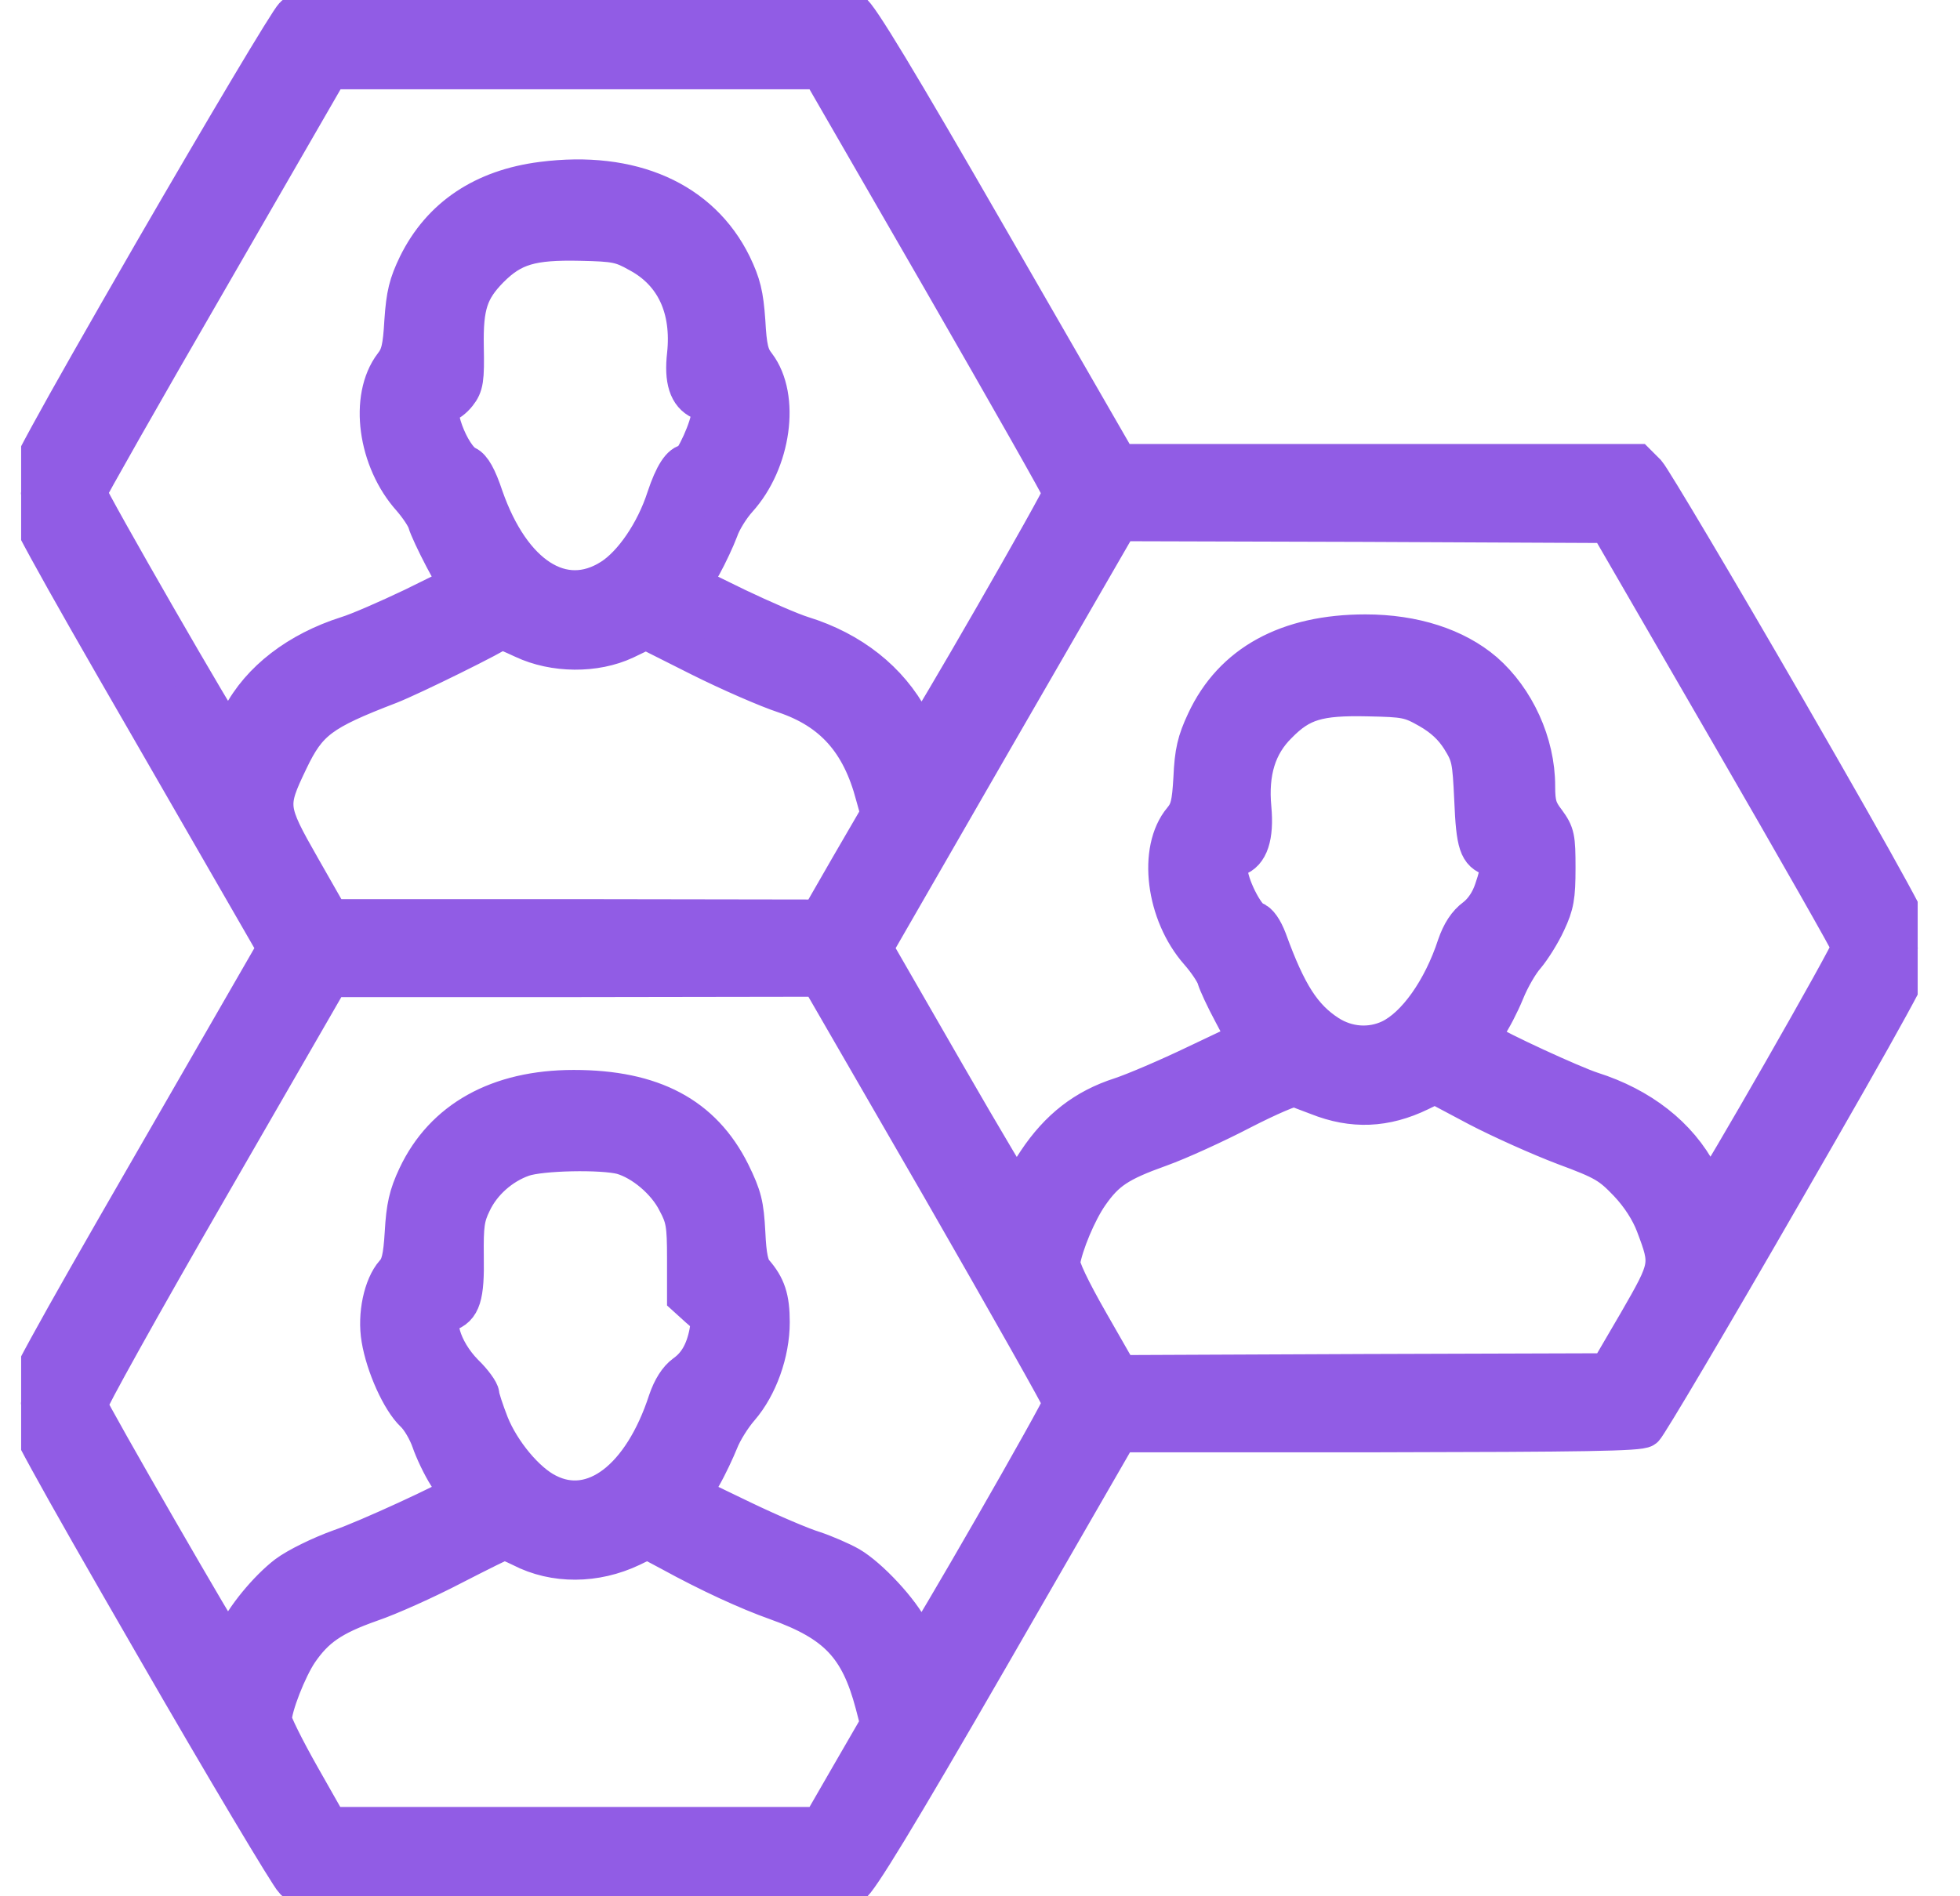 <svg width="31" height="30" viewBox="0 0 31 30" fill="none" xmlns="http://www.w3.org/2000/svg">
<g id="10053166 1" clip-path="url(#clip0_5686_28527)">
<g id="Group">
<g id="Vector">
<mask id="path-1-outside-1_5686_28527" maskUnits="userSpaceOnUse" x="-0.668" y="-1.117" width="32" height="32" fill="black">
<rect fill="white" x="-0.668" y="-1.117" width="32" height="32"/>
<path d="M4.645 0.246C4.562 0.322 3.561 2.004 2.412 3.99C0.801 6.785 0.332 7.646 0.332 7.805C0.332 7.957 0.789 8.795 2.354 11.502L4.369 15L2.354 18.498C0.789 21.211 0.332 22.043 0.332 22.201C0.332 22.354 0.801 23.209 2.418 26.01C3.561 27.996 4.568 29.678 4.645 29.754L4.791 29.883H9.062C12.039 29.883 13.375 29.865 13.475 29.818C13.574 29.771 14.19 28.764 15.66 26.215L17.699 22.676H21.807C25.041 22.67 25.932 22.658 26.008 22.6C26.061 22.559 27.057 20.877 28.217 18.861C29.846 16.037 30.332 15.152 30.332 15C30.332 14.854 29.857 13.98 28.27 11.227C27.133 9.258 26.131 7.576 26.049 7.482L25.891 7.324H21.789H17.693L15.654 3.785C14.207 1.271 13.574 0.223 13.475 0.182C13.375 0.135 11.992 0.117 9.062 0.117H4.791L4.645 0.246ZM14.887 4.424C15.935 6.246 16.797 7.764 16.797 7.799C16.797 7.881 14.623 11.66 14.576 11.66C14.559 11.66 14.477 11.543 14.406 11.402C14.066 10.764 13.469 10.289 12.695 10.049C12.52 9.996 12.051 9.791 11.658 9.604L10.938 9.252L11.113 8.947C11.207 8.777 11.324 8.525 11.377 8.385C11.424 8.244 11.559 8.027 11.676 7.898C12.215 7.301 12.355 6.281 11.969 5.771C11.857 5.631 11.828 5.496 11.805 5.08C11.775 4.658 11.734 4.494 11.588 4.189C11.084 3.164 9.988 2.678 8.576 2.859C7.645 2.977 6.971 3.428 6.596 4.189C6.449 4.494 6.408 4.658 6.379 5.08C6.355 5.496 6.326 5.631 6.215 5.771C5.822 6.287 5.957 7.283 6.502 7.887C6.613 8.016 6.725 8.18 6.748 8.262C6.771 8.344 6.889 8.596 7.012 8.83L7.24 9.252L6.525 9.604C6.133 9.791 5.664 9.996 5.488 10.049C4.715 10.295 4.111 10.758 3.807 11.344C3.719 11.514 3.631 11.66 3.613 11.66C3.566 11.66 1.387 7.875 1.387 7.793C1.387 7.764 2.248 6.246 3.303 4.424L5.213 1.113H9.098H12.977L14.887 4.424ZM10.105 4.014C10.668 4.318 10.926 4.881 10.85 5.607C10.803 6.012 10.879 6.246 11.084 6.34C11.184 6.387 11.23 6.451 11.23 6.557C11.23 6.738 10.967 7.324 10.885 7.324C10.768 7.324 10.65 7.506 10.527 7.875C10.352 8.42 10 8.93 9.666 9.141C8.904 9.627 8.096 9.105 7.662 7.863C7.557 7.547 7.469 7.395 7.381 7.354C7.123 7.242 6.812 6.387 7.029 6.387C7.082 6.387 7.176 6.316 7.24 6.234C7.346 6.1 7.363 6.006 7.352 5.484C7.34 4.834 7.422 4.588 7.75 4.254C8.107 3.896 8.406 3.809 9.18 3.826C9.736 3.838 9.824 3.855 10.105 4.014ZM27.35 11.602C28.404 13.424 29.271 14.947 29.271 14.982C29.277 15.065 27.098 18.867 27.051 18.867C27.033 18.867 26.957 18.744 26.875 18.592C26.547 17.965 25.949 17.502 25.176 17.256C24.883 17.162 23.682 16.611 23.482 16.471C23.418 16.43 23.424 16.389 23.529 16.236C23.6 16.137 23.729 15.891 23.811 15.691C23.893 15.486 24.039 15.234 24.139 15.123C24.232 15.012 24.385 14.771 24.467 14.59C24.596 14.315 24.619 14.185 24.619 13.734C24.619 13.248 24.607 13.19 24.461 12.99C24.326 12.815 24.297 12.721 24.297 12.434C24.297 11.76 23.975 11.057 23.477 10.623C23.025 10.236 22.363 10.02 21.596 10.02C20.365 10.02 19.492 10.494 19.064 11.414C18.918 11.725 18.877 11.9 18.859 12.305C18.836 12.721 18.807 12.832 18.695 12.967C18.297 13.441 18.42 14.455 18.959 15.065C19.082 15.205 19.205 15.387 19.229 15.469C19.252 15.551 19.369 15.803 19.492 16.031L19.715 16.453L18.912 16.834C18.473 17.045 17.939 17.273 17.723 17.344C17.16 17.525 16.744 17.848 16.393 18.375C16.229 18.621 16.094 18.85 16.094 18.885C16.094 18.92 15.584 18.064 14.957 16.975L13.82 15L15.76 11.631L17.705 8.262L21.572 8.273L25.434 8.291L27.35 11.602ZM8.277 10.119C8.764 10.348 9.414 10.354 9.889 10.131L10.217 9.973L11.066 10.4C11.535 10.635 12.139 10.898 12.408 10.986C13.17 11.244 13.609 11.736 13.832 12.586L13.914 12.879L13.434 13.705L12.959 14.531L9.092 14.525H5.225L4.768 13.723C4.24 12.797 4.234 12.744 4.574 12.035C4.873 11.408 5.078 11.256 6.162 10.84C6.508 10.705 7.861 10.037 7.926 9.967C7.932 9.967 8.09 10.031 8.277 10.119ZM22.598 11.227C22.82 11.355 22.973 11.496 23.096 11.69C23.26 11.953 23.271 12.023 23.301 12.656C23.33 13.359 23.377 13.494 23.6 13.565C23.734 13.611 23.74 13.723 23.617 14.08C23.559 14.256 23.453 14.414 23.33 14.508C23.195 14.607 23.102 14.754 23.031 14.959C22.803 15.656 22.393 16.236 21.988 16.43C21.678 16.576 21.314 16.553 21.01 16.359C20.605 16.096 20.365 15.727 20.055 14.871C19.99 14.701 19.908 14.578 19.832 14.56C19.697 14.514 19.434 13.992 19.434 13.758C19.434 13.652 19.475 13.588 19.551 13.565C19.762 13.5 19.85 13.23 19.809 12.785C19.756 12.217 19.885 11.789 20.219 11.461C20.576 11.098 20.852 11.016 21.631 11.033C22.229 11.045 22.299 11.057 22.598 11.227ZM14.881 18.797C15.935 20.631 16.797 22.16 16.797 22.195C16.797 22.283 14.617 26.074 14.57 26.074C14.553 26.074 14.482 25.963 14.412 25.822C14.254 25.488 13.75 24.949 13.44 24.768C13.305 24.691 13.047 24.58 12.871 24.521C12.695 24.469 12.185 24.252 11.746 24.041L10.943 23.654L11.113 23.355C11.207 23.191 11.324 22.939 11.383 22.793C11.441 22.646 11.582 22.418 11.705 22.277C11.998 21.938 12.191 21.404 12.191 20.918C12.191 20.537 12.127 20.35 11.934 20.127C11.857 20.039 11.822 19.875 11.805 19.5C11.781 19.061 11.752 18.932 11.565 18.551C11.113 17.648 10.322 17.227 9.074 17.227C7.879 17.227 7.012 17.713 6.59 18.609C6.449 18.908 6.408 19.096 6.385 19.5C6.361 19.898 6.326 20.039 6.232 20.139C6.051 20.344 5.951 20.801 6.016 21.182C6.086 21.604 6.332 22.154 6.549 22.359C6.643 22.447 6.754 22.641 6.807 22.793C6.859 22.945 6.977 23.197 7.076 23.35C7.17 23.502 7.246 23.637 7.234 23.643C7.135 23.73 5.805 24.346 5.377 24.492C5.066 24.604 4.697 24.785 4.533 24.908C4.234 25.137 3.854 25.594 3.725 25.898C3.678 25.992 3.631 26.074 3.613 26.074C3.578 26.074 1.422 22.336 1.398 22.23C1.387 22.184 2.242 20.648 3.303 18.809L5.225 15.475H9.092L12.959 15.469L14.881 18.797ZM20.84 17.344C21.396 17.566 21.912 17.543 22.457 17.279L22.697 17.162L23.371 17.52C23.74 17.713 24.355 17.988 24.742 18.135C25.375 18.369 25.469 18.428 25.744 18.715C25.938 18.92 26.09 19.16 26.172 19.377C26.412 20.01 26.406 20.033 25.896 20.918L25.434 21.709L21.572 21.721L17.705 21.738L17.236 20.918C16.938 20.396 16.773 20.051 16.785 19.963C16.832 19.682 17.043 19.172 17.236 18.896C17.494 18.527 17.693 18.393 18.35 18.158C18.643 18.053 19.223 17.789 19.639 17.572C20.061 17.355 20.441 17.191 20.488 17.209C20.535 17.227 20.693 17.291 20.84 17.344ZM9.836 18.281C10.164 18.375 10.533 18.686 10.697 19.014C10.832 19.266 10.85 19.371 10.85 19.91V20.52L11.043 20.695C11.225 20.848 11.236 20.889 11.201 21.082C11.143 21.381 11.025 21.592 10.826 21.732C10.715 21.814 10.621 21.961 10.551 22.166C10.152 23.391 9.379 23.982 8.658 23.613C8.324 23.449 7.926 22.969 7.75 22.529C7.668 22.318 7.598 22.107 7.598 22.061C7.598 22.014 7.486 21.855 7.346 21.721C6.988 21.357 6.842 20.842 7.07 20.771C7.305 20.695 7.363 20.508 7.352 19.881C7.346 19.383 7.363 19.254 7.475 19.025C7.627 18.703 7.932 18.434 8.271 18.316C8.553 18.217 9.52 18.199 9.836 18.281ZM8.248 24.492C8.77 24.762 9.42 24.756 9.988 24.486L10.24 24.363L10.604 24.557C11.213 24.891 11.822 25.172 12.285 25.336C13.234 25.676 13.586 26.051 13.826 26.959L13.908 27.275L13.44 28.084L12.977 28.887H9.092H5.207L4.762 28.102C4.516 27.668 4.316 27.264 4.316 27.205C4.316 27 4.551 26.402 4.732 26.133C4.99 25.758 5.248 25.576 5.863 25.359C6.156 25.26 6.742 24.996 7.158 24.779C7.58 24.562 7.943 24.381 7.967 24.381C7.99 24.375 8.119 24.428 8.248 24.492Z"/>
</mask>
<path d="M4.645 0.246C4.562 0.322 3.561 2.004 2.412 3.99C0.801 6.785 0.332 7.646 0.332 7.805C0.332 7.957 0.789 8.795 2.354 11.502L4.369 15L2.354 18.498C0.789 21.211 0.332 22.043 0.332 22.201C0.332 22.354 0.801 23.209 2.418 26.01C3.561 27.996 4.568 29.678 4.645 29.754L4.791 29.883H9.062C12.039 29.883 13.375 29.865 13.475 29.818C13.574 29.771 14.19 28.764 15.66 26.215L17.699 22.676H21.807C25.041 22.67 25.932 22.658 26.008 22.6C26.061 22.559 27.057 20.877 28.217 18.861C29.846 16.037 30.332 15.152 30.332 15C30.332 14.854 29.857 13.98 28.27 11.227C27.133 9.258 26.131 7.576 26.049 7.482L25.891 7.324H21.789H17.693L15.654 3.785C14.207 1.271 13.574 0.223 13.475 0.182C13.375 0.135 11.992 0.117 9.062 0.117H4.791L4.645 0.246ZM14.887 4.424C15.935 6.246 16.797 7.764 16.797 7.799C16.797 7.881 14.623 11.66 14.576 11.66C14.559 11.66 14.477 11.543 14.406 11.402C14.066 10.764 13.469 10.289 12.695 10.049C12.52 9.996 12.051 9.791 11.658 9.604L10.938 9.252L11.113 8.947C11.207 8.777 11.324 8.525 11.377 8.385C11.424 8.244 11.559 8.027 11.676 7.898C12.215 7.301 12.355 6.281 11.969 5.771C11.857 5.631 11.828 5.496 11.805 5.08C11.775 4.658 11.734 4.494 11.588 4.189C11.084 3.164 9.988 2.678 8.576 2.859C7.645 2.977 6.971 3.428 6.596 4.189C6.449 4.494 6.408 4.658 6.379 5.08C6.355 5.496 6.326 5.631 6.215 5.771C5.822 6.287 5.957 7.283 6.502 7.887C6.613 8.016 6.725 8.18 6.748 8.262C6.771 8.344 6.889 8.596 7.012 8.83L7.24 9.252L6.525 9.604C6.133 9.791 5.664 9.996 5.488 10.049C4.715 10.295 4.111 10.758 3.807 11.344C3.719 11.514 3.631 11.66 3.613 11.66C3.566 11.66 1.387 7.875 1.387 7.793C1.387 7.764 2.248 6.246 3.303 4.424L5.213 1.113H9.098H12.977L14.887 4.424ZM10.105 4.014C10.668 4.318 10.926 4.881 10.85 5.607C10.803 6.012 10.879 6.246 11.084 6.34C11.184 6.387 11.23 6.451 11.23 6.557C11.23 6.738 10.967 7.324 10.885 7.324C10.768 7.324 10.65 7.506 10.527 7.875C10.352 8.42 10 8.93 9.666 9.141C8.904 9.627 8.096 9.105 7.662 7.863C7.557 7.547 7.469 7.395 7.381 7.354C7.123 7.242 6.812 6.387 7.029 6.387C7.082 6.387 7.176 6.316 7.24 6.234C7.346 6.1 7.363 6.006 7.352 5.484C7.34 4.834 7.422 4.588 7.75 4.254C8.107 3.896 8.406 3.809 9.18 3.826C9.736 3.838 9.824 3.855 10.105 4.014ZM27.35 11.602C28.404 13.424 29.271 14.947 29.271 14.982C29.277 15.065 27.098 18.867 27.051 18.867C27.033 18.867 26.957 18.744 26.875 18.592C26.547 17.965 25.949 17.502 25.176 17.256C24.883 17.162 23.682 16.611 23.482 16.471C23.418 16.43 23.424 16.389 23.529 16.236C23.6 16.137 23.729 15.891 23.811 15.691C23.893 15.486 24.039 15.234 24.139 15.123C24.232 15.012 24.385 14.771 24.467 14.59C24.596 14.315 24.619 14.185 24.619 13.734C24.619 13.248 24.607 13.19 24.461 12.99C24.326 12.815 24.297 12.721 24.297 12.434C24.297 11.76 23.975 11.057 23.477 10.623C23.025 10.236 22.363 10.02 21.596 10.02C20.365 10.02 19.492 10.494 19.064 11.414C18.918 11.725 18.877 11.9 18.859 12.305C18.836 12.721 18.807 12.832 18.695 12.967C18.297 13.441 18.42 14.455 18.959 15.065C19.082 15.205 19.205 15.387 19.229 15.469C19.252 15.551 19.369 15.803 19.492 16.031L19.715 16.453L18.912 16.834C18.473 17.045 17.939 17.273 17.723 17.344C17.16 17.525 16.744 17.848 16.393 18.375C16.229 18.621 16.094 18.85 16.094 18.885C16.094 18.92 15.584 18.064 14.957 16.975L13.82 15L15.76 11.631L17.705 8.262L21.572 8.273L25.434 8.291L27.35 11.602ZM8.277 10.119C8.764 10.348 9.414 10.354 9.889 10.131L10.217 9.973L11.066 10.4C11.535 10.635 12.139 10.898 12.408 10.986C13.17 11.244 13.609 11.736 13.832 12.586L13.914 12.879L13.434 13.705L12.959 14.531L9.092 14.525H5.225L4.768 13.723C4.24 12.797 4.234 12.744 4.574 12.035C4.873 11.408 5.078 11.256 6.162 10.84C6.508 10.705 7.861 10.037 7.926 9.967C7.932 9.967 8.09 10.031 8.277 10.119ZM22.598 11.227C22.82 11.355 22.973 11.496 23.096 11.69C23.26 11.953 23.271 12.023 23.301 12.656C23.33 13.359 23.377 13.494 23.6 13.565C23.734 13.611 23.74 13.723 23.617 14.08C23.559 14.256 23.453 14.414 23.33 14.508C23.195 14.607 23.102 14.754 23.031 14.959C22.803 15.656 22.393 16.236 21.988 16.43C21.678 16.576 21.314 16.553 21.01 16.359C20.605 16.096 20.365 15.727 20.055 14.871C19.99 14.701 19.908 14.578 19.832 14.56C19.697 14.514 19.434 13.992 19.434 13.758C19.434 13.652 19.475 13.588 19.551 13.565C19.762 13.5 19.85 13.23 19.809 12.785C19.756 12.217 19.885 11.789 20.219 11.461C20.576 11.098 20.852 11.016 21.631 11.033C22.229 11.045 22.299 11.057 22.598 11.227ZM14.881 18.797C15.935 20.631 16.797 22.16 16.797 22.195C16.797 22.283 14.617 26.074 14.57 26.074C14.553 26.074 14.482 25.963 14.412 25.822C14.254 25.488 13.75 24.949 13.44 24.768C13.305 24.691 13.047 24.58 12.871 24.521C12.695 24.469 12.185 24.252 11.746 24.041L10.943 23.654L11.113 23.355C11.207 23.191 11.324 22.939 11.383 22.793C11.441 22.646 11.582 22.418 11.705 22.277C11.998 21.938 12.191 21.404 12.191 20.918C12.191 20.537 12.127 20.35 11.934 20.127C11.857 20.039 11.822 19.875 11.805 19.5C11.781 19.061 11.752 18.932 11.565 18.551C11.113 17.648 10.322 17.227 9.074 17.227C7.879 17.227 7.012 17.713 6.59 18.609C6.449 18.908 6.408 19.096 6.385 19.5C6.361 19.898 6.326 20.039 6.232 20.139C6.051 20.344 5.951 20.801 6.016 21.182C6.086 21.604 6.332 22.154 6.549 22.359C6.643 22.447 6.754 22.641 6.807 22.793C6.859 22.945 6.977 23.197 7.076 23.35C7.17 23.502 7.246 23.637 7.234 23.643C7.135 23.73 5.805 24.346 5.377 24.492C5.066 24.604 4.697 24.785 4.533 24.908C4.234 25.137 3.854 25.594 3.725 25.898C3.678 25.992 3.631 26.074 3.613 26.074C3.578 26.074 1.422 22.336 1.398 22.23C1.387 22.184 2.242 20.648 3.303 18.809L5.225 15.475H9.092L12.959 15.469L14.881 18.797ZM20.84 17.344C21.396 17.566 21.912 17.543 22.457 17.279L22.697 17.162L23.371 17.52C23.74 17.713 24.355 17.988 24.742 18.135C25.375 18.369 25.469 18.428 25.744 18.715C25.938 18.92 26.09 19.16 26.172 19.377C26.412 20.01 26.406 20.033 25.896 20.918L25.434 21.709L21.572 21.721L17.705 21.738L17.236 20.918C16.938 20.396 16.773 20.051 16.785 19.963C16.832 19.682 17.043 19.172 17.236 18.896C17.494 18.527 17.693 18.393 18.35 18.158C18.643 18.053 19.223 17.789 19.639 17.572C20.061 17.355 20.441 17.191 20.488 17.209C20.535 17.227 20.693 17.291 20.84 17.344ZM9.836 18.281C10.164 18.375 10.533 18.686 10.697 19.014C10.832 19.266 10.85 19.371 10.85 19.91V20.52L11.043 20.695C11.225 20.848 11.236 20.889 11.201 21.082C11.143 21.381 11.025 21.592 10.826 21.732C10.715 21.814 10.621 21.961 10.551 22.166C10.152 23.391 9.379 23.982 8.658 23.613C8.324 23.449 7.926 22.969 7.75 22.529C7.668 22.318 7.598 22.107 7.598 22.061C7.598 22.014 7.486 21.855 7.346 21.721C6.988 21.357 6.842 20.842 7.07 20.771C7.305 20.695 7.363 20.508 7.352 19.881C7.346 19.383 7.363 19.254 7.475 19.025C7.627 18.703 7.932 18.434 8.271 18.316C8.553 18.217 9.52 18.199 9.836 18.281ZM8.248 24.492C8.77 24.762 9.42 24.756 9.988 24.486L10.24 24.363L10.604 24.557C11.213 24.891 11.822 25.172 12.285 25.336C13.234 25.676 13.586 26.051 13.826 26.959L13.908 27.275L13.44 28.084L12.977 28.887H9.092H5.207L4.762 28.102C4.516 27.668 4.316 27.264 4.316 27.205C4.316 27 4.551 26.402 4.732 26.133C4.99 25.758 5.248 25.576 5.863 25.359C6.156 25.26 6.742 24.996 7.158 24.779C7.58 24.562 7.943 24.381 7.967 24.381C7.99 24.375 8.119 24.428 8.248 24.492Z" fill="#915CE5"/>
<path d="M4.645 0.246C4.562 0.322 3.561 2.004 2.412 3.99C0.801 6.785 0.332 7.646 0.332 7.805C0.332 7.957 0.789 8.795 2.354 11.502L4.369 15L2.354 18.498C0.789 21.211 0.332 22.043 0.332 22.201C0.332 22.354 0.801 23.209 2.418 26.01C3.561 27.996 4.568 29.678 4.645 29.754L4.791 29.883H9.062C12.039 29.883 13.375 29.865 13.475 29.818C13.574 29.771 14.19 28.764 15.66 26.215L17.699 22.676H21.807C25.041 22.67 25.932 22.658 26.008 22.6C26.061 22.559 27.057 20.877 28.217 18.861C29.846 16.037 30.332 15.152 30.332 15C30.332 14.854 29.857 13.98 28.27 11.227C27.133 9.258 26.131 7.576 26.049 7.482L25.891 7.324H21.789H17.693L15.654 3.785C14.207 1.271 13.574 0.223 13.475 0.182C13.375 0.135 11.992 0.117 9.062 0.117H4.791L4.645 0.246ZM14.887 4.424C15.935 6.246 16.797 7.764 16.797 7.799C16.797 7.881 14.623 11.66 14.576 11.66C14.559 11.66 14.477 11.543 14.406 11.402C14.066 10.764 13.469 10.289 12.695 10.049C12.52 9.996 12.051 9.791 11.658 9.604L10.938 9.252L11.113 8.947C11.207 8.777 11.324 8.525 11.377 8.385C11.424 8.244 11.559 8.027 11.676 7.898C12.215 7.301 12.355 6.281 11.969 5.771C11.857 5.631 11.828 5.496 11.805 5.08C11.775 4.658 11.734 4.494 11.588 4.189C11.084 3.164 9.988 2.678 8.576 2.859C7.645 2.977 6.971 3.428 6.596 4.189C6.449 4.494 6.408 4.658 6.379 5.08C6.355 5.496 6.326 5.631 6.215 5.771C5.822 6.287 5.957 7.283 6.502 7.887C6.613 8.016 6.725 8.18 6.748 8.262C6.771 8.344 6.889 8.596 7.012 8.83L7.24 9.252L6.525 9.604C6.133 9.791 5.664 9.996 5.488 10.049C4.715 10.295 4.111 10.758 3.807 11.344C3.719 11.514 3.631 11.66 3.613 11.66C3.566 11.66 1.387 7.875 1.387 7.793C1.387 7.764 2.248 6.246 3.303 4.424L5.213 1.113H9.098H12.977L14.887 4.424ZM10.105 4.014C10.668 4.318 10.926 4.881 10.85 5.607C10.803 6.012 10.879 6.246 11.084 6.34C11.184 6.387 11.23 6.451 11.23 6.557C11.23 6.738 10.967 7.324 10.885 7.324C10.768 7.324 10.65 7.506 10.527 7.875C10.352 8.42 10 8.93 9.666 9.141C8.904 9.627 8.096 9.105 7.662 7.863C7.557 7.547 7.469 7.395 7.381 7.354C7.123 7.242 6.812 6.387 7.029 6.387C7.082 6.387 7.176 6.316 7.24 6.234C7.346 6.1 7.363 6.006 7.352 5.484C7.34 4.834 7.422 4.588 7.75 4.254C8.107 3.896 8.406 3.809 9.18 3.826C9.736 3.838 9.824 3.855 10.105 4.014ZM27.35 11.602C28.404 13.424 29.271 14.947 29.271 14.982C29.277 15.065 27.098 18.867 27.051 18.867C27.033 18.867 26.957 18.744 26.875 18.592C26.547 17.965 25.949 17.502 25.176 17.256C24.883 17.162 23.682 16.611 23.482 16.471C23.418 16.43 23.424 16.389 23.529 16.236C23.6 16.137 23.729 15.891 23.811 15.691C23.893 15.486 24.039 15.234 24.139 15.123C24.232 15.012 24.385 14.771 24.467 14.59C24.596 14.315 24.619 14.185 24.619 13.734C24.619 13.248 24.607 13.19 24.461 12.99C24.326 12.815 24.297 12.721 24.297 12.434C24.297 11.76 23.975 11.057 23.477 10.623C23.025 10.236 22.363 10.02 21.596 10.02C20.365 10.02 19.492 10.494 19.064 11.414C18.918 11.725 18.877 11.9 18.859 12.305C18.836 12.721 18.807 12.832 18.695 12.967C18.297 13.441 18.42 14.455 18.959 15.065C19.082 15.205 19.205 15.387 19.229 15.469C19.252 15.551 19.369 15.803 19.492 16.031L19.715 16.453L18.912 16.834C18.473 17.045 17.939 17.273 17.723 17.344C17.16 17.525 16.744 17.848 16.393 18.375C16.229 18.621 16.094 18.85 16.094 18.885C16.094 18.92 15.584 18.064 14.957 16.975L13.82 15L15.76 11.631L17.705 8.262L21.572 8.273L25.434 8.291L27.35 11.602ZM8.277 10.119C8.764 10.348 9.414 10.354 9.889 10.131L10.217 9.973L11.066 10.4C11.535 10.635 12.139 10.898 12.408 10.986C13.17 11.244 13.609 11.736 13.832 12.586L13.914 12.879L13.434 13.705L12.959 14.531L9.092 14.525H5.225L4.768 13.723C4.24 12.797 4.234 12.744 4.574 12.035C4.873 11.408 5.078 11.256 6.162 10.84C6.508 10.705 7.861 10.037 7.926 9.967C7.932 9.967 8.09 10.031 8.277 10.119ZM22.598 11.227C22.82 11.355 22.973 11.496 23.096 11.69C23.26 11.953 23.271 12.023 23.301 12.656C23.33 13.359 23.377 13.494 23.6 13.565C23.734 13.611 23.74 13.723 23.617 14.08C23.559 14.256 23.453 14.414 23.33 14.508C23.195 14.607 23.102 14.754 23.031 14.959C22.803 15.656 22.393 16.236 21.988 16.43C21.678 16.576 21.314 16.553 21.01 16.359C20.605 16.096 20.365 15.727 20.055 14.871C19.99 14.701 19.908 14.578 19.832 14.56C19.697 14.514 19.434 13.992 19.434 13.758C19.434 13.652 19.475 13.588 19.551 13.565C19.762 13.5 19.85 13.23 19.809 12.785C19.756 12.217 19.885 11.789 20.219 11.461C20.576 11.098 20.852 11.016 21.631 11.033C22.229 11.045 22.299 11.057 22.598 11.227ZM14.881 18.797C15.935 20.631 16.797 22.16 16.797 22.195C16.797 22.283 14.617 26.074 14.57 26.074C14.553 26.074 14.482 25.963 14.412 25.822C14.254 25.488 13.75 24.949 13.44 24.768C13.305 24.691 13.047 24.58 12.871 24.521C12.695 24.469 12.185 24.252 11.746 24.041L10.943 23.654L11.113 23.355C11.207 23.191 11.324 22.939 11.383 22.793C11.441 22.646 11.582 22.418 11.705 22.277C11.998 21.938 12.191 21.404 12.191 20.918C12.191 20.537 12.127 20.35 11.934 20.127C11.857 20.039 11.822 19.875 11.805 19.5C11.781 19.061 11.752 18.932 11.565 18.551C11.113 17.648 10.322 17.227 9.074 17.227C7.879 17.227 7.012 17.713 6.59 18.609C6.449 18.908 6.408 19.096 6.385 19.5C6.361 19.898 6.326 20.039 6.232 20.139C6.051 20.344 5.951 20.801 6.016 21.182C6.086 21.604 6.332 22.154 6.549 22.359C6.643 22.447 6.754 22.641 6.807 22.793C6.859 22.945 6.977 23.197 7.076 23.35C7.17 23.502 7.246 23.637 7.234 23.643C7.135 23.73 5.805 24.346 5.377 24.492C5.066 24.604 4.697 24.785 4.533 24.908C4.234 25.137 3.854 25.594 3.725 25.898C3.678 25.992 3.631 26.074 3.613 26.074C3.578 26.074 1.422 22.336 1.398 22.23C1.387 22.184 2.242 20.648 3.303 18.809L5.225 15.475H9.092L12.959 15.469L14.881 18.797ZM20.84 17.344C21.396 17.566 21.912 17.543 22.457 17.279L22.697 17.162L23.371 17.52C23.74 17.713 24.355 17.988 24.742 18.135C25.375 18.369 25.469 18.428 25.744 18.715C25.938 18.92 26.09 19.16 26.172 19.377C26.412 20.01 26.406 20.033 25.896 20.918L25.434 21.709L21.572 21.721L17.705 21.738L17.236 20.918C16.938 20.396 16.773 20.051 16.785 19.963C16.832 19.682 17.043 19.172 17.236 18.896C17.494 18.527 17.693 18.393 18.35 18.158C18.643 18.053 19.223 17.789 19.639 17.572C20.061 17.355 20.441 17.191 20.488 17.209C20.535 17.227 20.693 17.291 20.84 17.344ZM9.836 18.281C10.164 18.375 10.533 18.686 10.697 19.014C10.832 19.266 10.85 19.371 10.85 19.91V20.52L11.043 20.695C11.225 20.848 11.236 20.889 11.201 21.082C11.143 21.381 11.025 21.592 10.826 21.732C10.715 21.814 10.621 21.961 10.551 22.166C10.152 23.391 9.379 23.982 8.658 23.613C8.324 23.449 7.926 22.969 7.75 22.529C7.668 22.318 7.598 22.107 7.598 22.061C7.598 22.014 7.486 21.855 7.346 21.721C6.988 21.357 6.842 20.842 7.07 20.771C7.305 20.695 7.363 20.508 7.352 19.881C7.346 19.383 7.363 19.254 7.475 19.025C7.627 18.703 7.932 18.434 8.271 18.316C8.553 18.217 9.52 18.199 9.836 18.281ZM8.248 24.492C8.77 24.762 9.42 24.756 9.988 24.486L10.24 24.363L10.604 24.557C11.213 24.891 11.822 25.172 12.285 25.336C13.234 25.676 13.586 26.051 13.826 26.959L13.908 27.275L13.44 28.084L12.977 28.887H9.092H5.207L4.762 28.102C4.516 27.668 4.316 27.264 4.316 27.205C4.316 27 4.551 26.402 4.732 26.133C4.99 25.758 5.248 25.576 5.863 25.359C6.156 25.26 6.742 24.996 7.158 24.779C7.58 24.562 7.943 24.381 7.967 24.381C7.99 24.375 8.119 24.428 8.248 24.492Z" stroke="#915CE5" stroke-width="0.6" mask="url(#path-1-outside-1_5686_28527)"/>
</g>
</g>
</g>
<defs>
<clipPath id="clip0_5686_28527">
<rect width="30" height="30" fill="white" transform="translate(0.332)"/>
</clipPath>
</defs>
</svg>
